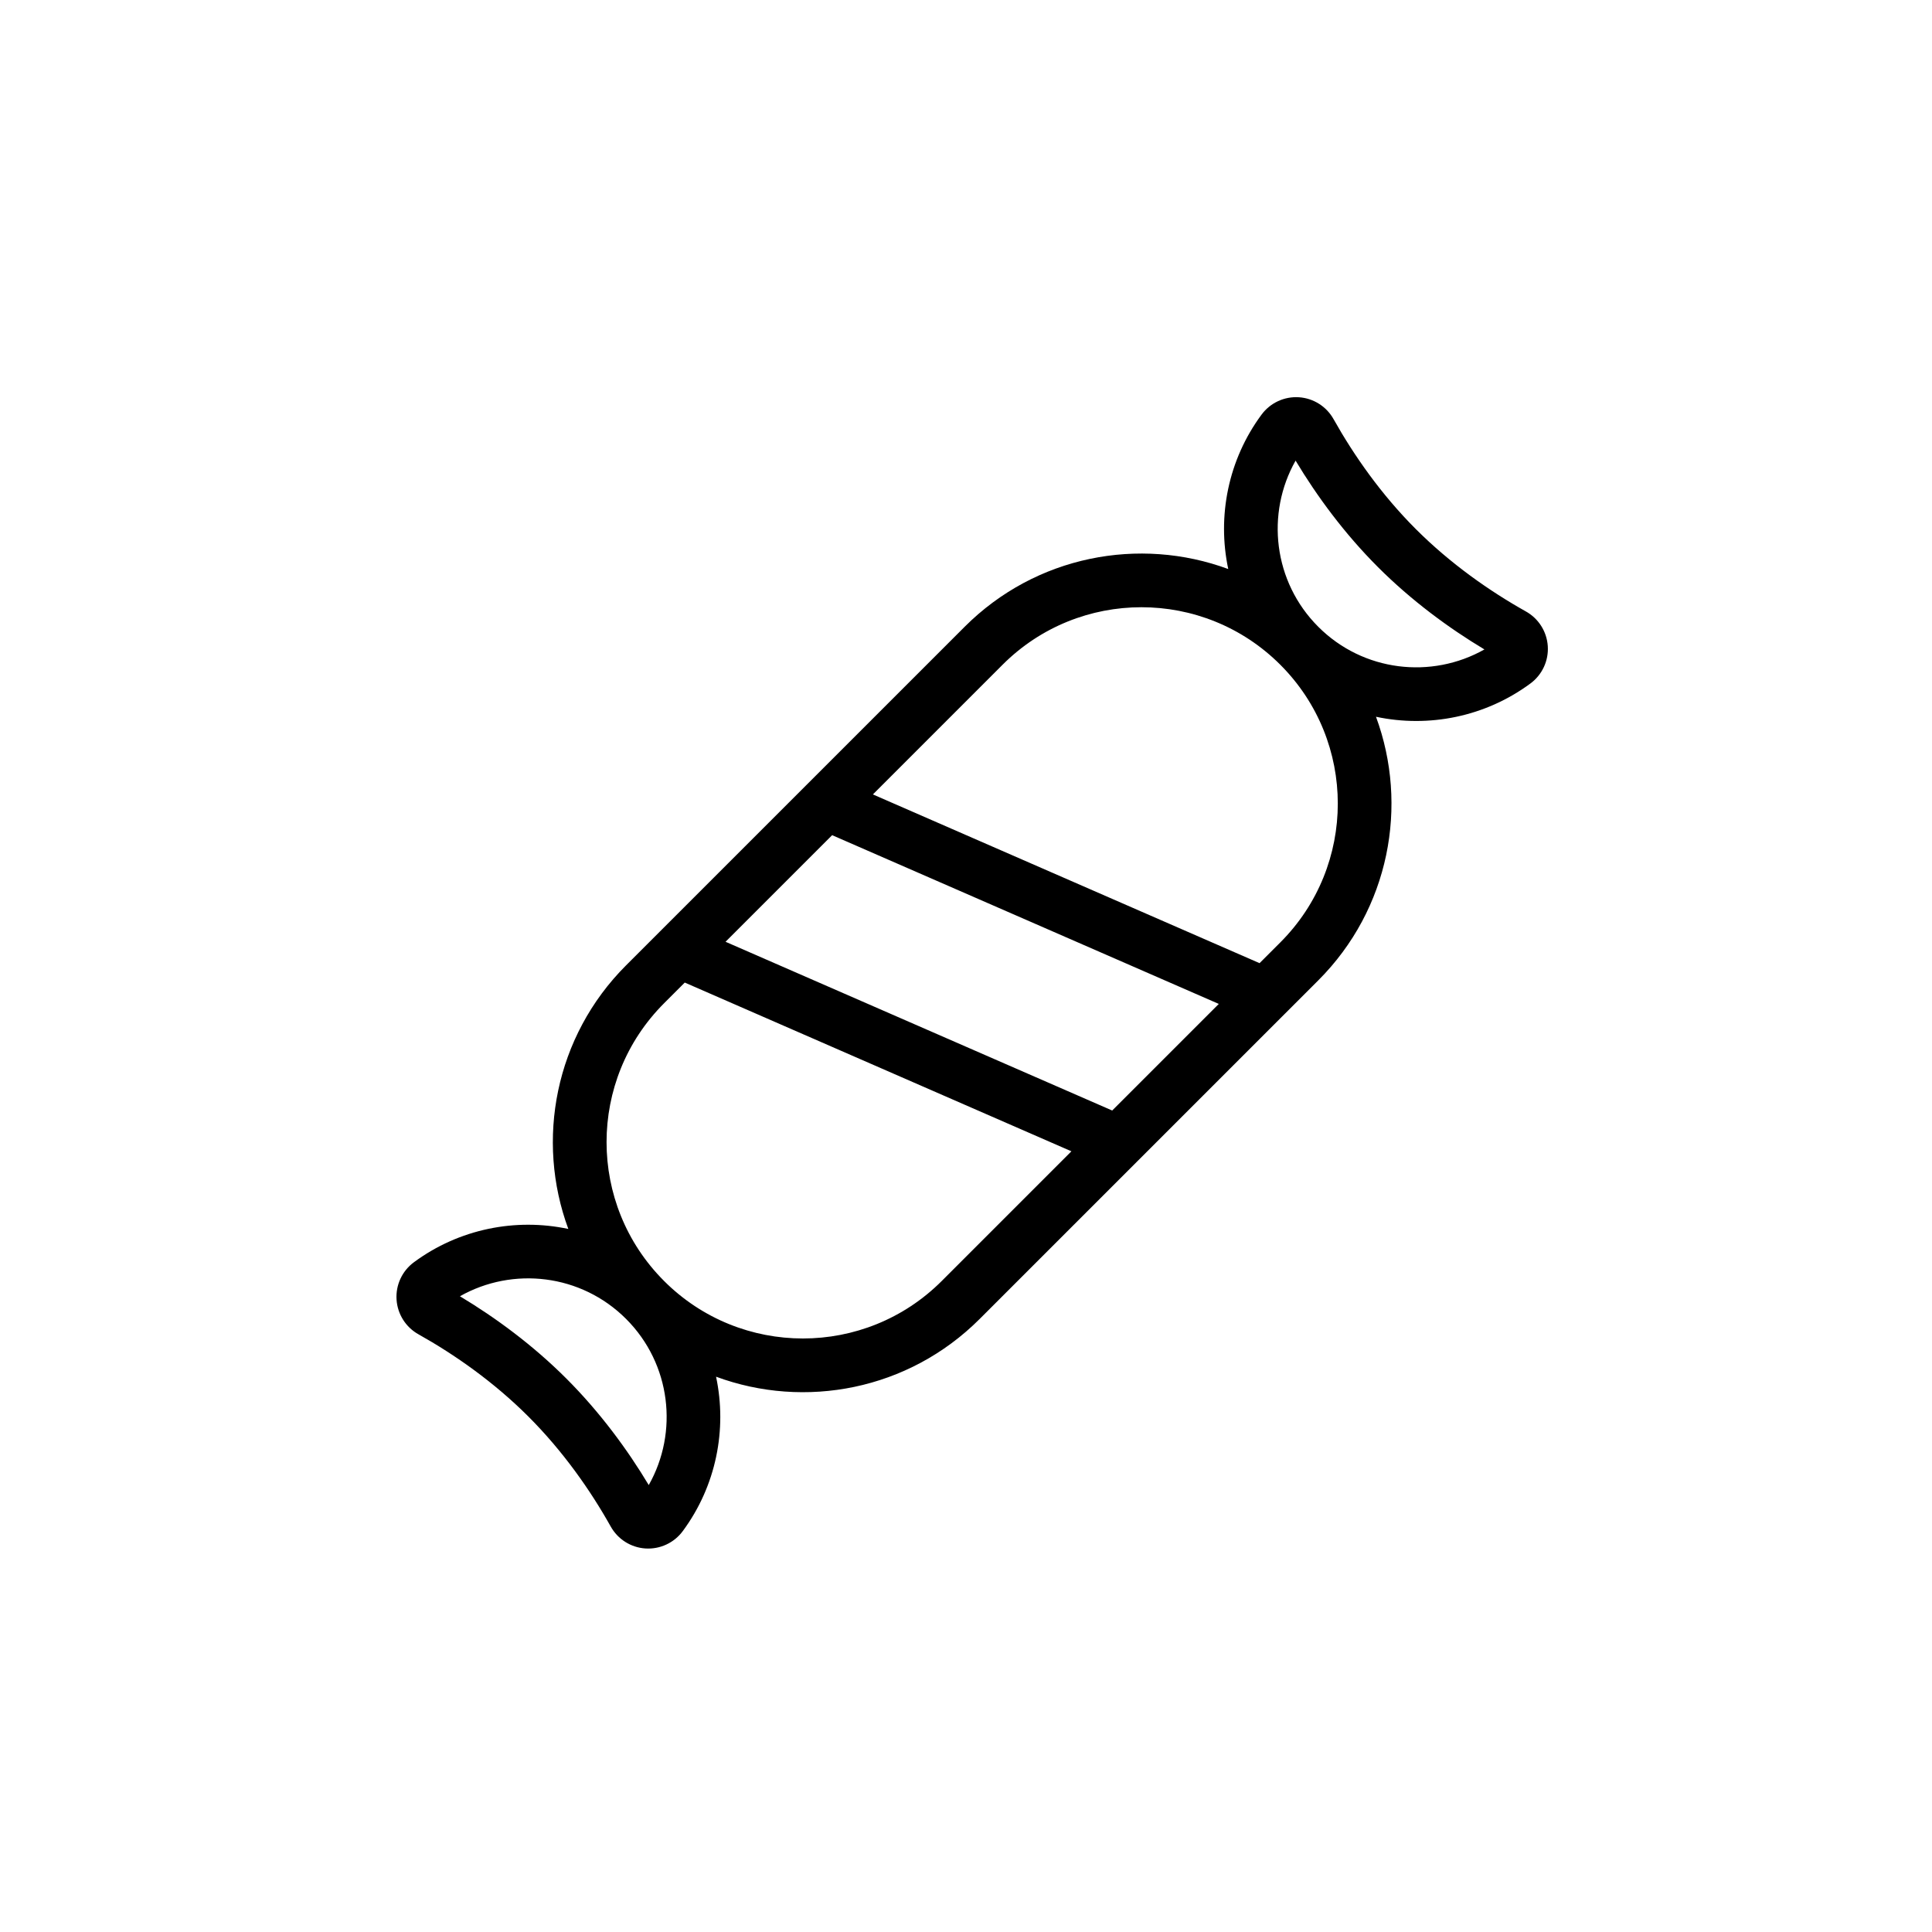 <?xml version="1.0" encoding="UTF-8"?>
<!-- Uploaded to: ICON Repo, www.iconrepo.com, Generator: ICON Repo Mixer Tools -->
<svg fill="#000000" width="800px" height="800px" version="1.1" viewBox="144 144 512 512" xmlns="http://www.w3.org/2000/svg">
 <path d="m469.5 294.8c-23.52-8.684-50.973-3.586-69.859 15.305-27.195 27.195-62.527 62.523-89.723 89.719-18.891 18.895-23.988 46.352-15.305 69.863-13.969-2.969-28.941-0.031-40.91 8.812-3.129 2.301-4.867 6.039-4.613 9.91 0.254 3.875 2.465 7.352 5.859 9.223 9.539 5.344 19.914 12.602 29.09 21.777 9.18 9.18 16.438 19.555 21.789 29.102v-0.004c1.871 3.391 5.344 5.598 9.207 5.852 3.875 0.254 7.617-1.488 9.918-4.617 8.844-11.961 11.781-26.938 8.812-40.902 23.52 8.691 50.969 3.586 69.859-15.305l41.656-41.656c0.059-0.055 0.113-0.113 0.176-0.176l38.879-38.879c0.059-0.059 0.121-0.113 0.18-0.176l8.836-8.836c18.891-18.891 23.988-46.352 15.301-69.863 13.973 2.969 28.945 0.031 40.914-8.812 3.129-2.301 4.867-6.035 4.613-9.91-0.254-3.875-2.465-7.348-5.867-9.223-9.531-5.344-19.906-12.602-29.086-21.773-9.18-9.18-16.438-19.559-21.789-29.105v0.004c-1.871-3.391-5.344-5.598-9.207-5.852-3.879-0.254-7.617 1.488-9.918 4.617-8.844 11.961-11.781 26.938-8.812 40.902zm-159.58 198.73c11.922 11.922 13.934 30.035 6.004 44.031-5.656-9.434-12.934-19.324-21.82-28.215-8.895-8.895-18.797-16.172-28.219-21.824 14.008-7.922 32.113-5.918 44.031 6.004zm15.547-89.141 102.47 44.719-34.363 34.363c-20.32 20.32-53.27 20.32-73.59 0v-0.004c-20.32-20.32-20.32-53.27 0-73.59l5.488-5.488zm10.809-10.809 102.47 44.719 28.25-28.25-102.47-44.719zm141.52 5.668-102.47-44.719 34.367-34.367c20.32-20.32 53.273-20.32 73.598 0 20.32 20.32 20.32 53.27 0 73.59zm9.547-133.18c5.66 9.434 12.938 19.328 21.824 28.215 8.895 8.895 18.797 16.172 28.219 21.824-14.008 7.922-32.113 5.918-44.031-6.004-11.926-11.922-13.934-30.035-6.012-44.031z" fill-rule="evenodd"/>
</svg>